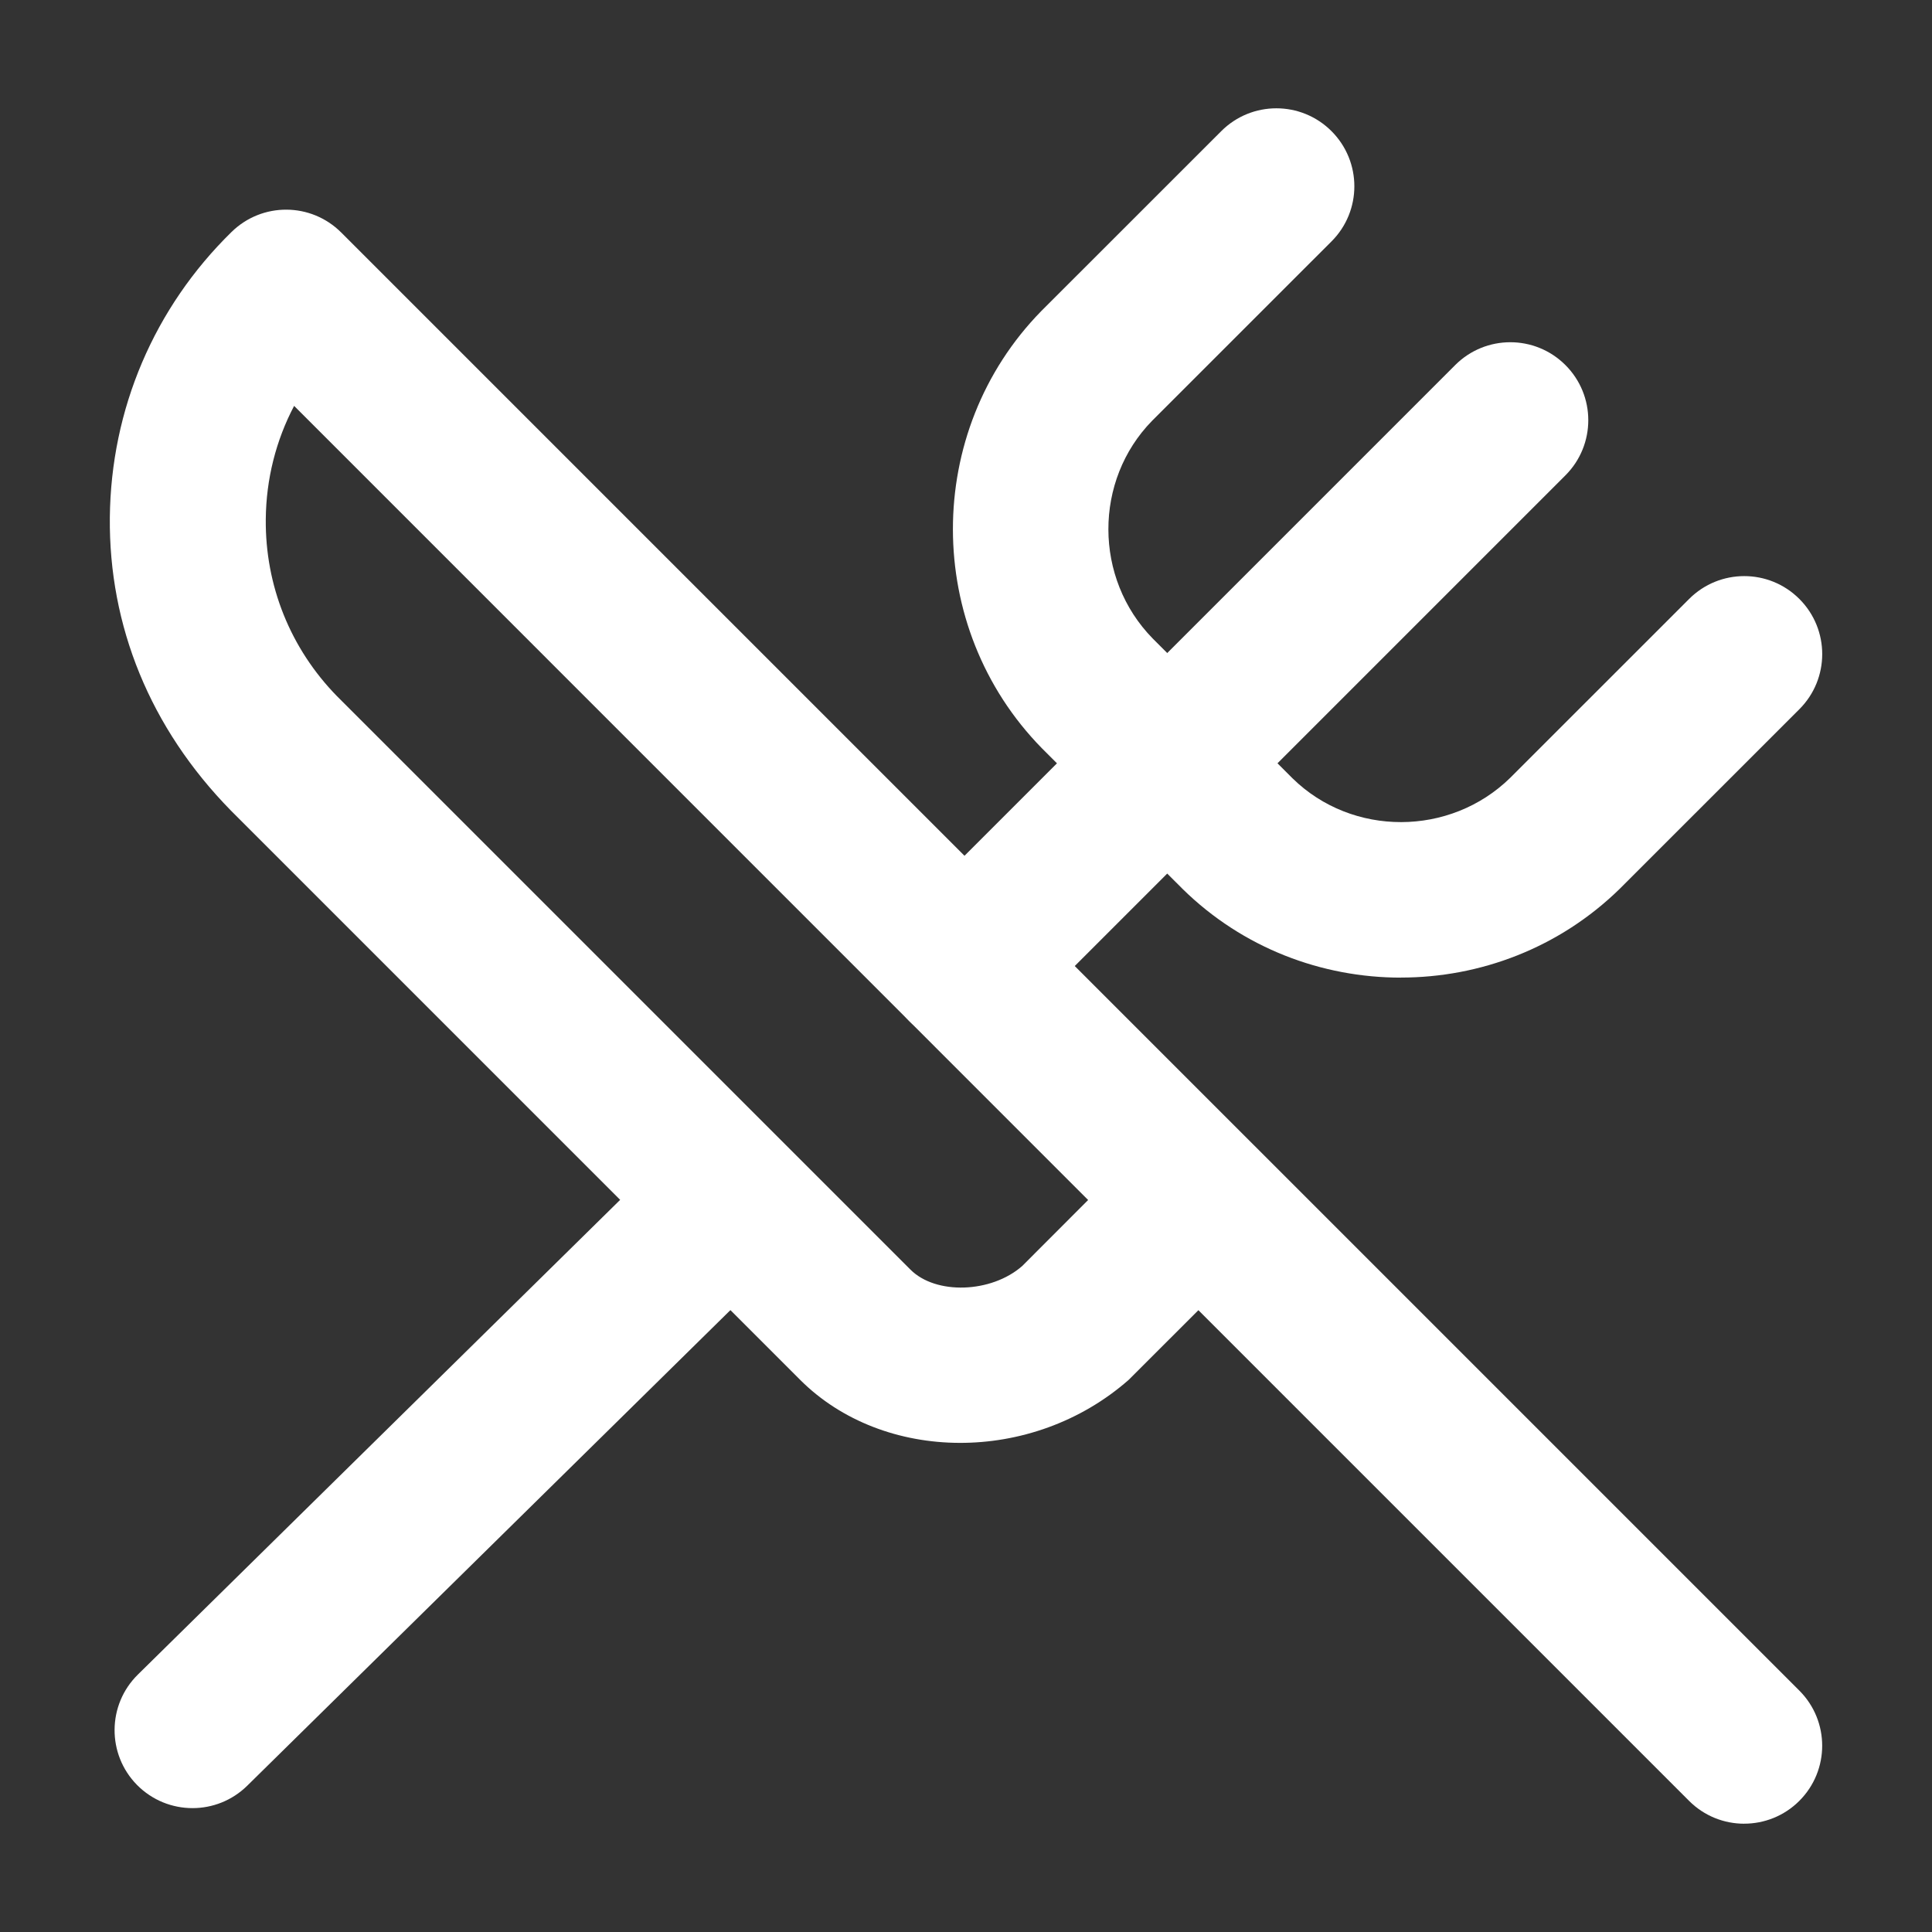 <?xml version="1.0" encoding="UTF-8"?>
<svg id="Capa_1" data-name="Capa 1" xmlns="http://www.w3.org/2000/svg" viewBox="0 0 600 600"><rect x="0" y="0" width="600" height="600" fill="#333333" stroke="none"/>
  <defs>
    <style>
      .cls-1 {
        fill: #fff;
      }
    </style>
  </defs>
  <path class="cls-1" d="M435.06,303.61c-24.55,0-49.05-9.16-67.73-27.48l-43.77-43.76c-36.8-37.55-36.8-98.39-.19-135.76l55.9-55.88c9.46-9.46,24.78-9.46,34.24,0,9.46,9.46,9.46,24.79,0,34.24l-55.71,55.7c-18.14,18.52-18.14,48.94.19,67.63l43.42,43.42c18.54,18.17,48.93,18.13,67.61-.17l55.55-55.54c9.46-9.46,24.78-9.46,34.24,0,9.46,9.46,9.46,24.79,0,34.24l-55.71,55.7c-18.8,18.43-43.42,27.64-68.03,27.64Z"/>
  <path class="cls-1" d="M541.68,566.37c-6.2,0-12.39-2.36-17.12-7.09l-152.39-152.39-21.64,21.63c-30.01,26.37-76.19,25.84-102.04,0L71.73,251.75c-25.18-25.67-37.95-57.43-37.62-91.06.35-33.64,13.76-65.13,37.81-88.66,9.48-9.28,24.64-9.22,34.05.18l283.25,283.25s.05.04.07.06l169.51,169.51c9.46,9.46,9.46,24.78,0,34.24-4.73,4.73-10.93,7.09-17.12,7.09ZM91.34,126.05c-5.63,10.71-8.68,22.69-8.8,35.14-.21,20.69,7.66,40.24,22.13,55.03l178.07,178.06c7.87,7.9,25.09,7.33,34.71-1.1l20.48-20.51L91.34,126.05Z"/>
  <path class="cls-1" d="M59.79,561.53c-6.27,0-12.51-2.41-17.26-7.22-9.36-9.53-9.25-24.87.28-34.25l154.99-152.56c9.51-9.39,24.83-9.26,34.24.27,9.36,9.53,9.25,24.87-.28,34.25l-154.99,152.56c-4.71,4.63-10.85,6.95-16.98,6.95Z"/>
  <path class="cls-1" d="M299.53,324.22c-6.2,0-12.39-2.36-17.12-7.09-9.46-9.46-9.46-24.78,0-34.24l169.51-169.51c9.46-9.46,24.78-9.46,34.24,0,9.46,9.46,9.46,24.78,0,34.24l-169.51,169.51c-4.73,4.73-10.93,7.09-17.12,7.09Z"/>
</svg>